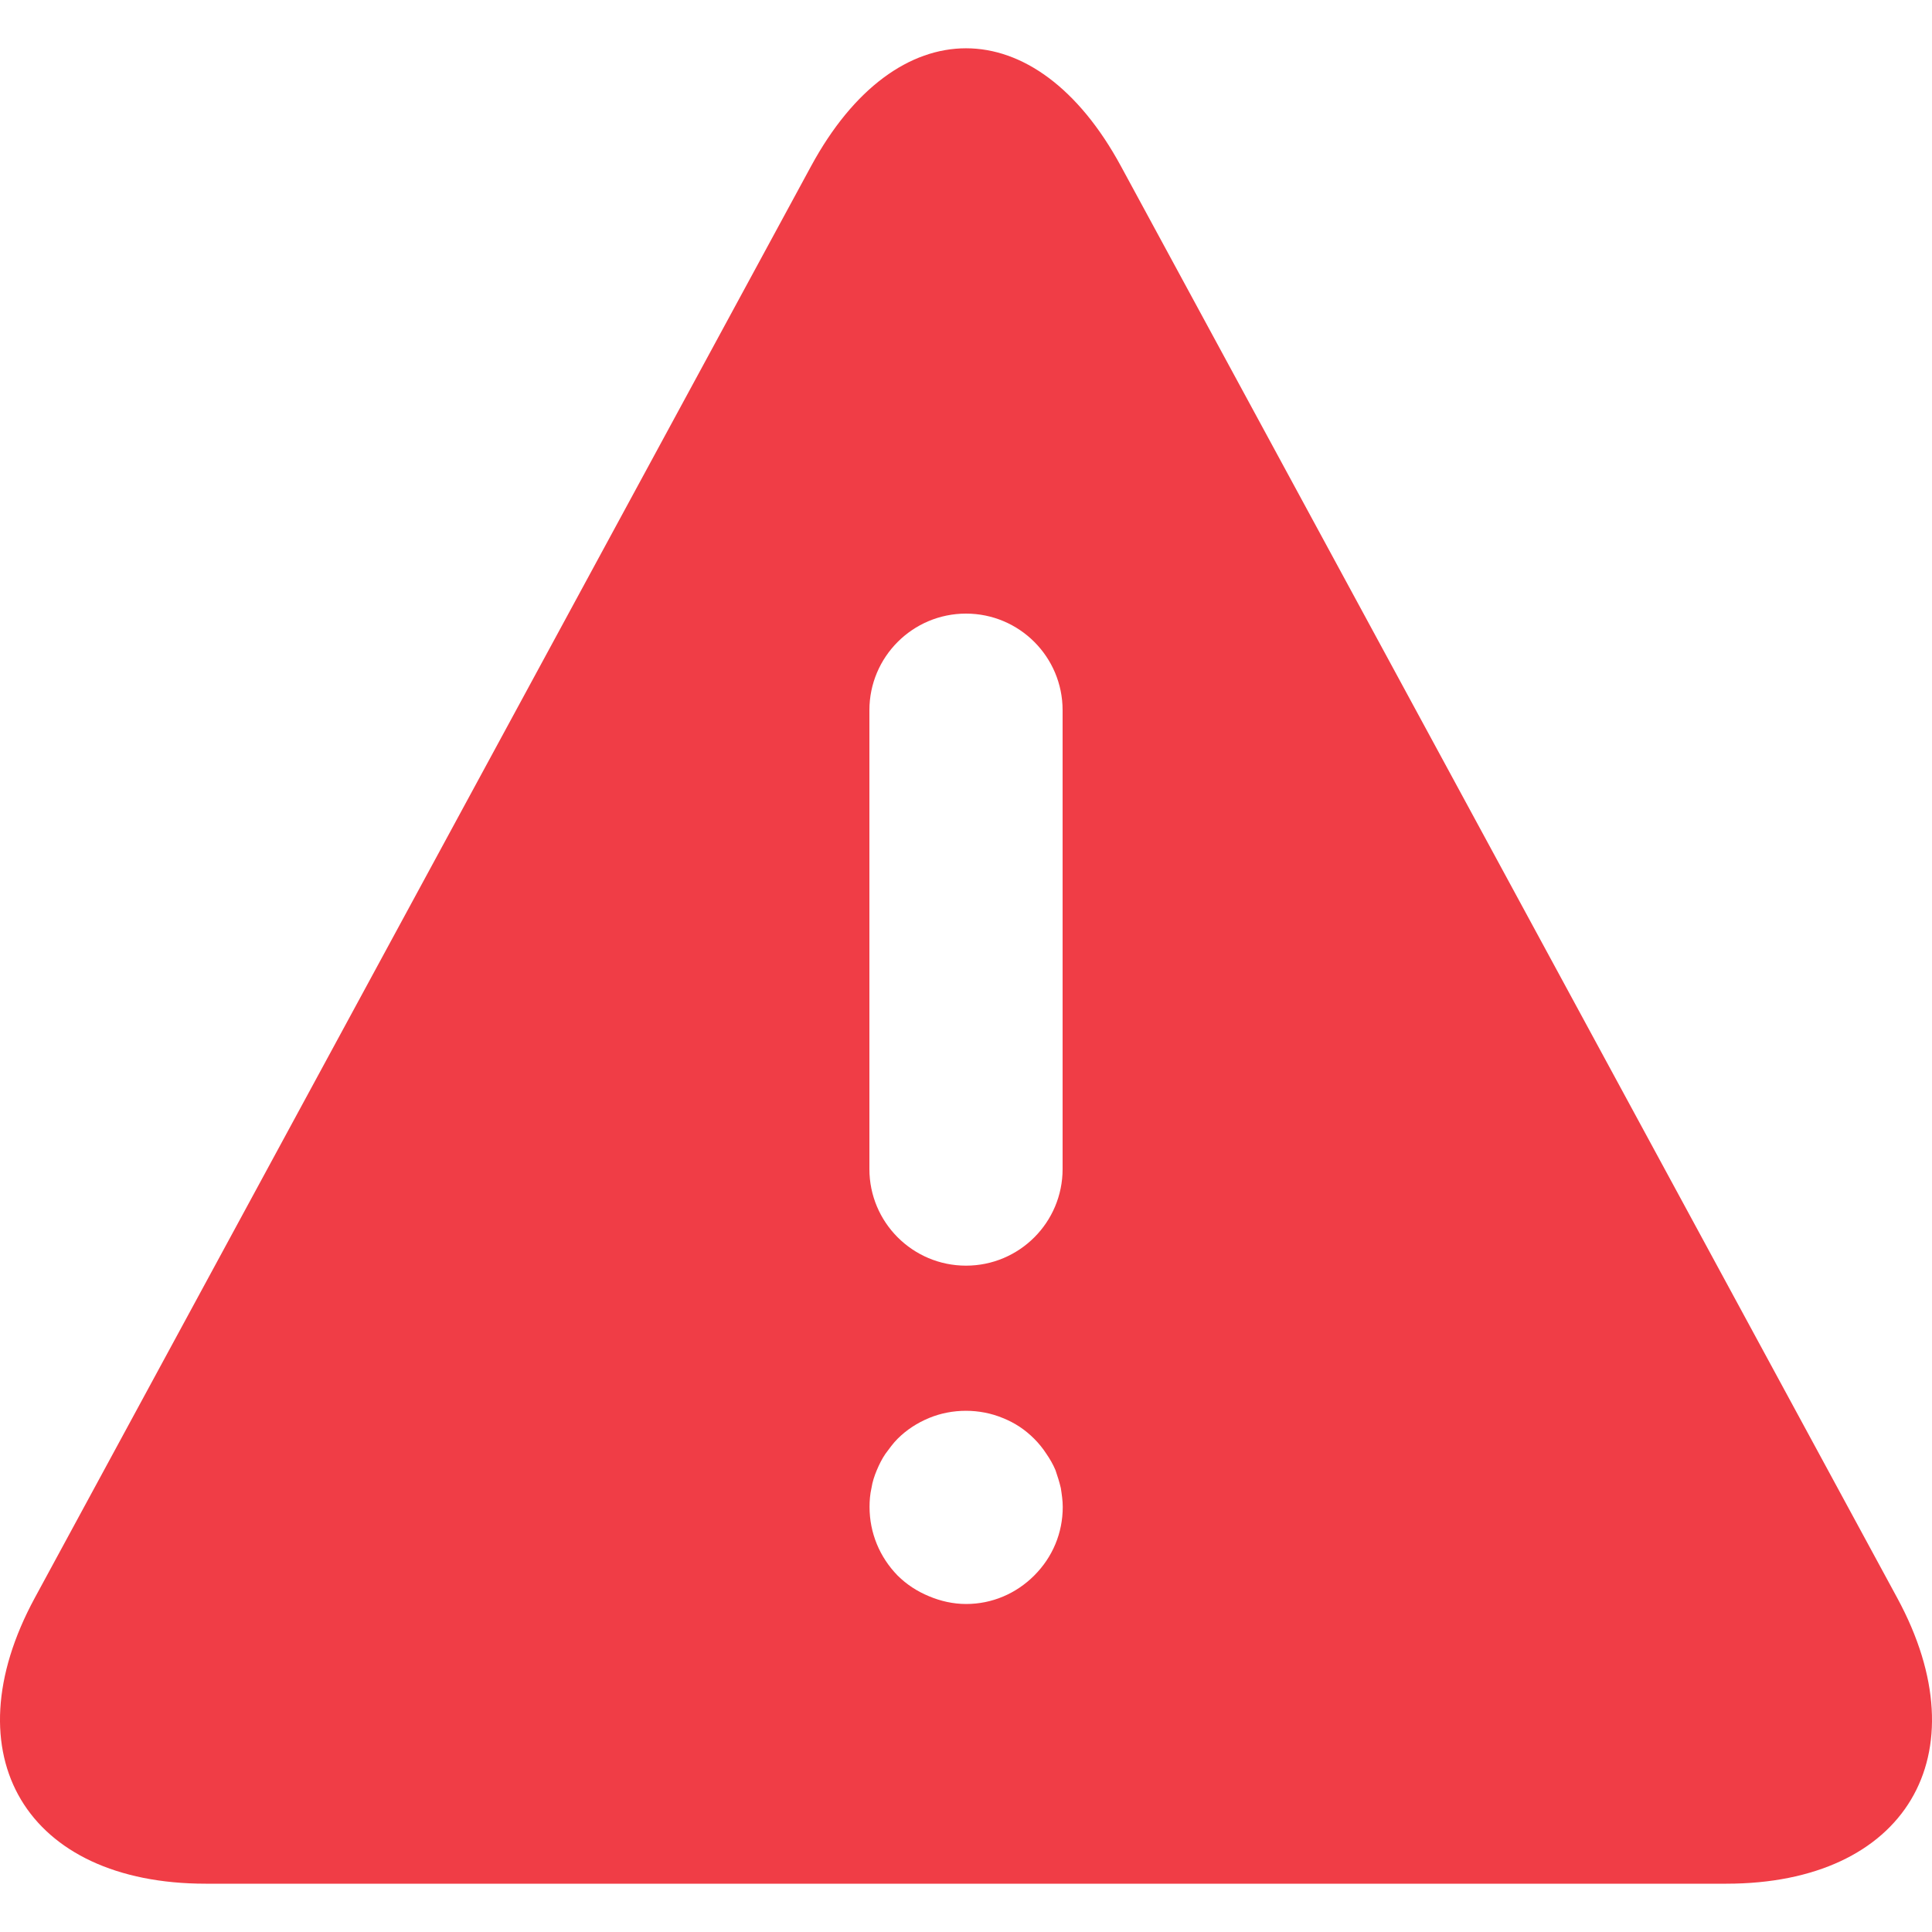 <svg width="40" height="40" viewBox="0 0 40 40" fill="none" xmlns="http://www.w3.org/2000/svg">
<g clip-path="url(#clip0_1_139)">
<path d="M39.28 33.083L23.208 3.441C21.444 0.186 18.556 0.186 16.792 3.441L0.72 33.083C-1.045 36.337 0.548 39 4.258 39H35.742C39.452 39 41.045 36.337 39.28 33.083ZM18 14.704C18 13.6 18.896 12.704 20 12.704C21.105 12.704 22 13.6 22 14.704V24.204C22 25.308 21.105 26.204 20 26.204C18.896 26.204 18 25.308 18 24.204V14.704ZM21.413 32.619C21.033 32.999 20.533 33.209 20.003 33.209C19.733 33.209 19.473 33.149 19.233 33.048C18.993 32.949 18.773 32.808 18.583 32.619C18.213 32.239 18.003 31.739 18.003 31.199C18.003 31.069 18.013 30.939 18.043 30.808C18.063 30.678 18.103 30.558 18.153 30.439C18.203 30.319 18.263 30.199 18.333 30.098C18.413 29.989 18.493 29.879 18.583 29.789C18.773 29.599 18.993 29.459 19.233 29.359C19.713 29.159 20.283 29.159 20.763 29.359C21.013 29.459 21.223 29.599 21.413 29.789C21.503 29.879 21.593 29.989 21.663 30.098C21.733 30.199 21.803 30.319 21.853 30.439C21.893 30.558 21.933 30.678 21.963 30.808C21.983 30.939 22.003 31.069 22.003 31.199C22.003 31.739 21.793 32.239 21.413 32.619Z" fill="#F03D46"/>
</g>
<defs>
<clipPath id="clip0_1_139">
<rect width="40" height="40" fill="white"/>
</clipPath>
</defs>
</svg>
